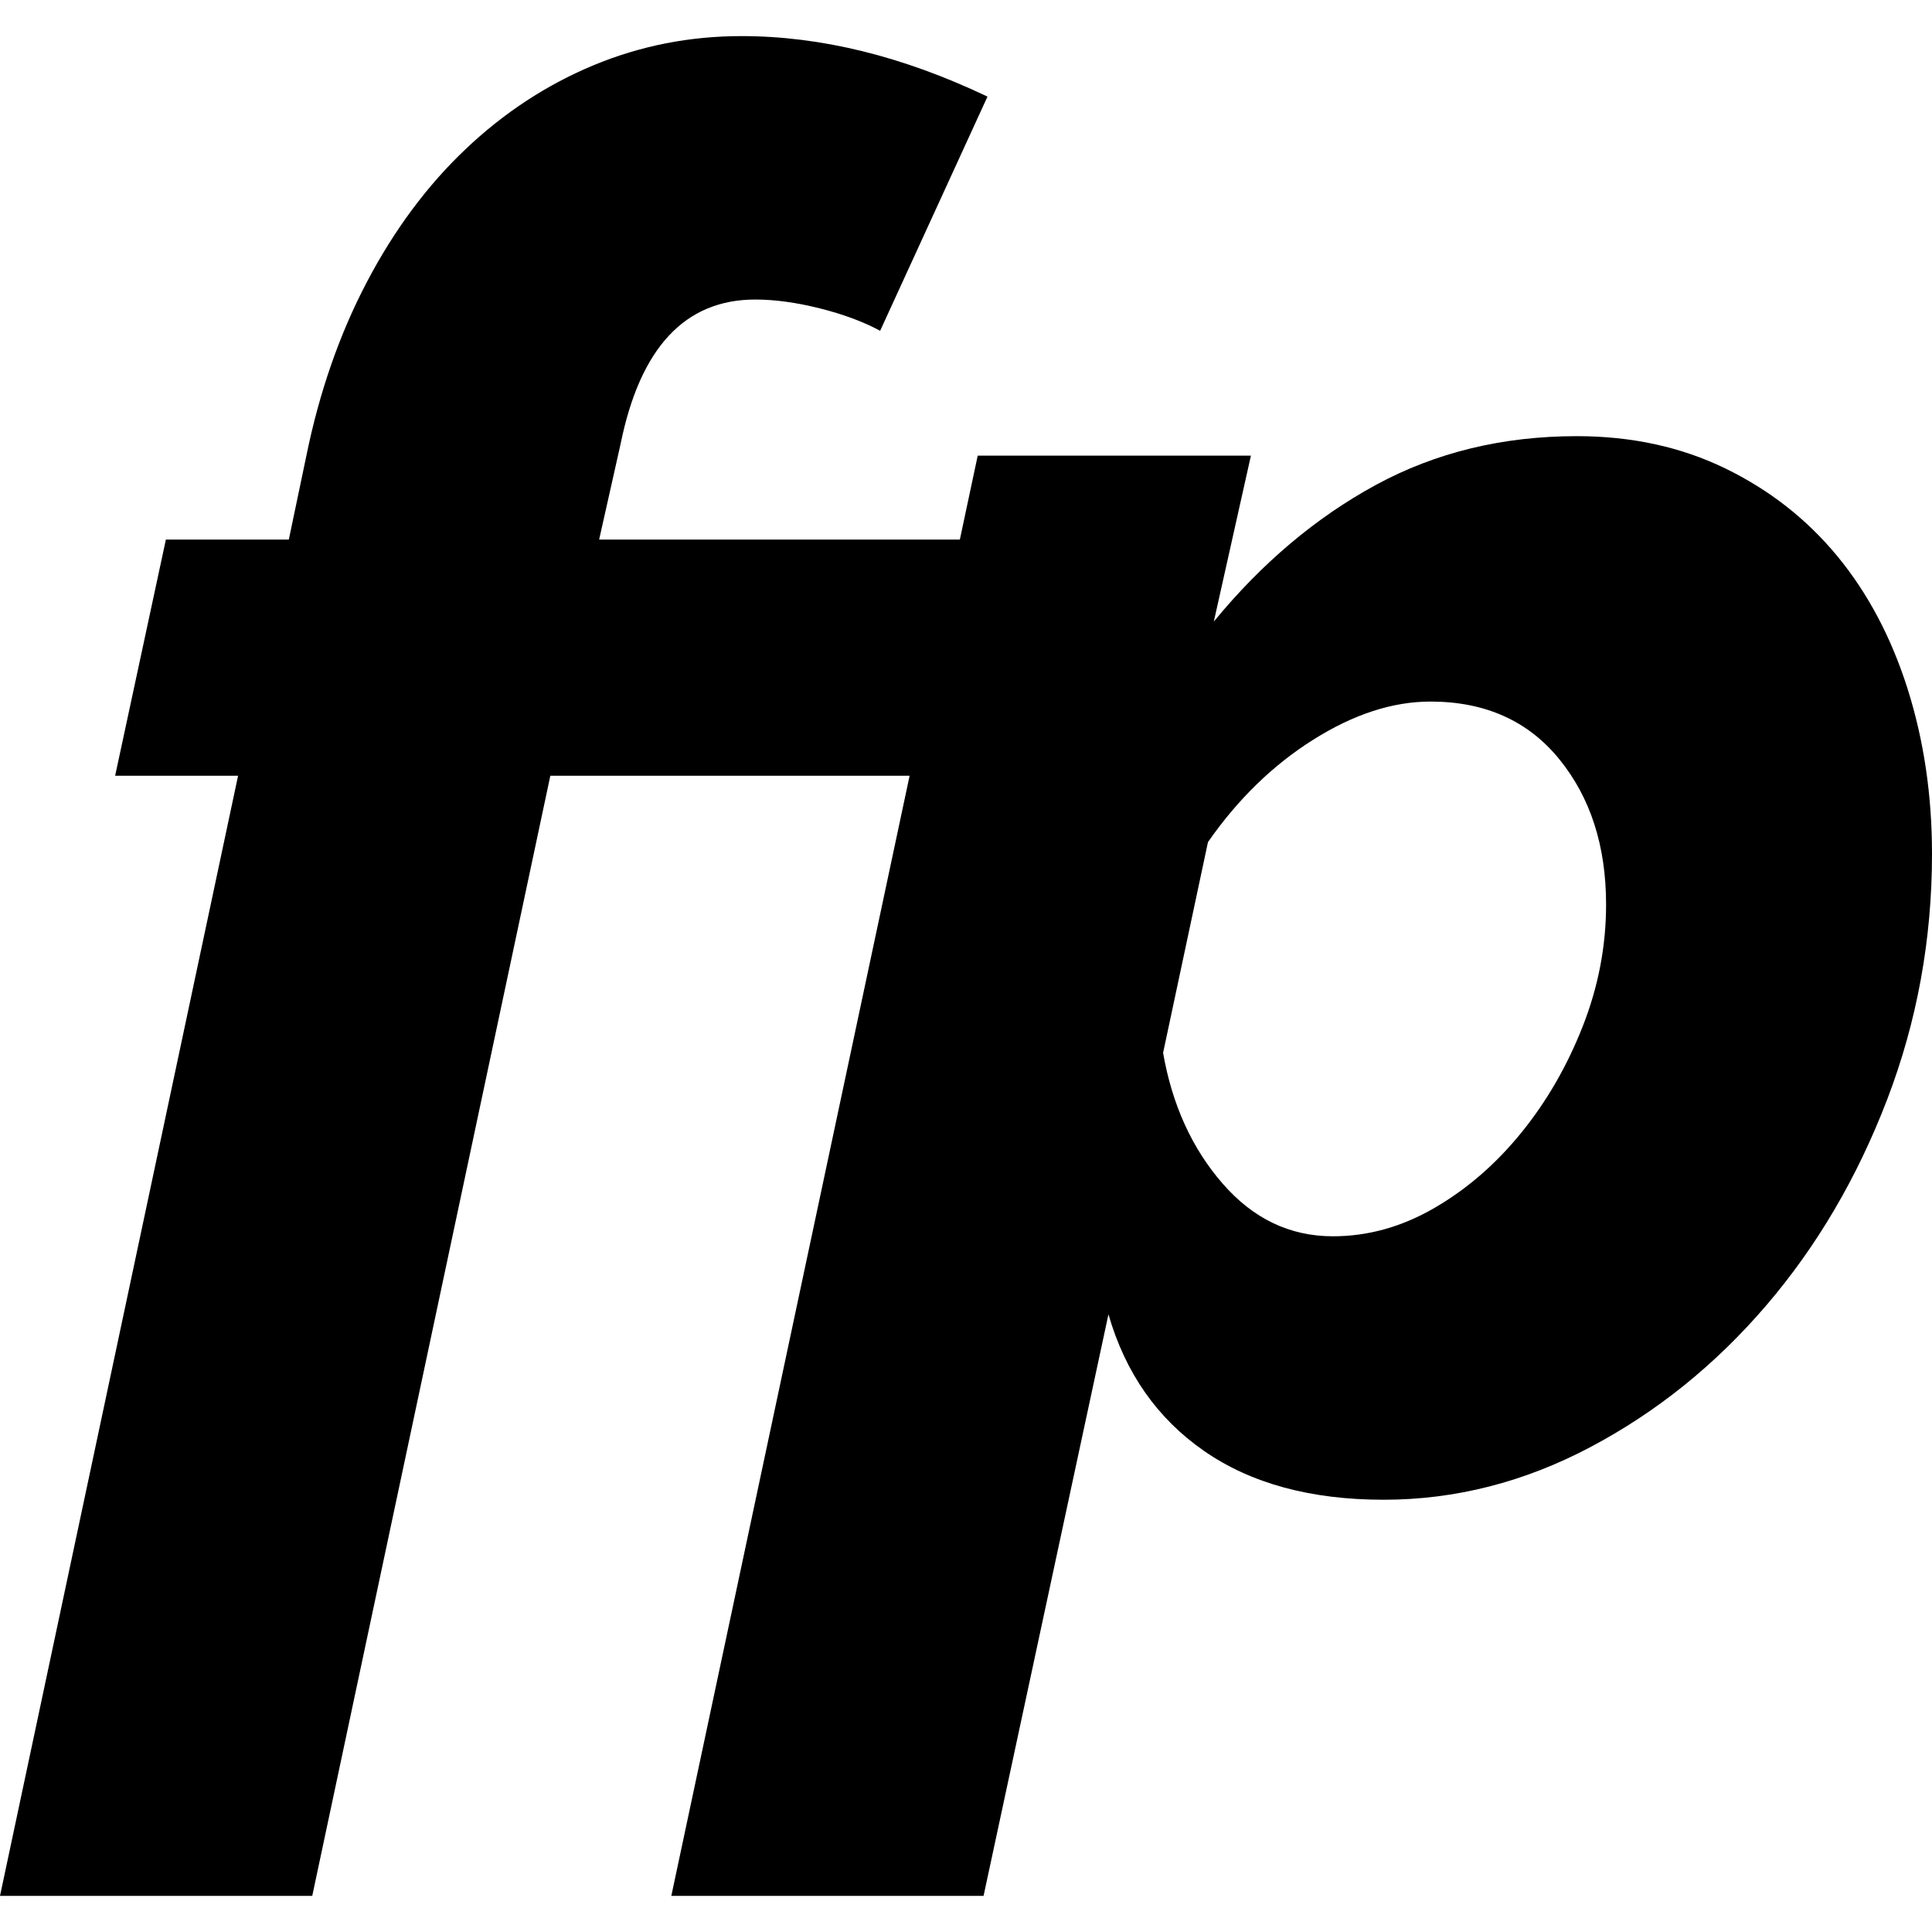 <?xml version="1.0" encoding="iso-8859-1"?>
<!-- Uploaded to: SVG Repo, www.svgrepo.com, Generator: SVG Repo Mixer Tools -->
<svg fill="#000000" height="800px" width="800px" version="1.1" id="Capa_1" xmlns="http://www.w3.org/2000/svg" xmlns:xlink="http://www.w3.org/1999/xlink" 
	 viewBox="0 0 202.949 202.949" xml:space="preserve">
<path id="XMLID_851_" d="M200.387,72.364c-1.711-5.396-4.172-10.045-7.381-13.939c-3.213-3.896-7.143-6.971-11.787-9.227
	c-4.648-2.254-9.84-3.381-15.58-3.381c-7.791,0-14.83,1.709-21.115,5.125c-6.287,3.418-11.961,8.199-17.016,14.35l3.895-17.426
	h-28.699l-1.876,8.816H62.936l2.255-10.047c2.05-10.111,6.765-15.17,14.145-15.17c2.05,0,4.306,0.309,6.766,0.924
	c2.46,0.615,4.577,1.402,6.354,2.358l11.275-24.6C94.844,5.913,86.234,3.792,77.9,3.792c-5.468,0-10.66,1.025-15.58,3.074
	c-4.92,2.051-9.398,4.99-13.428,8.816c-4.032,3.826-7.483,8.475-10.353,13.94c-2.87,5.467-4.99,11.551-6.354,18.244l-1.846,8.816
	H17.425l-5.33,24.805H25.01L0,199.157h32.8l25.011-117.67h37.74l-25.032,117.67h32.8l13.119-61.09
	c1.775,6.148,5.125,10.936,10.045,14.35c4.92,3.414,11.205,5.125,18.861,5.125c7.514,0,14.76-1.846,21.73-5.535
	c6.969-3.689,13.119-8.643,18.449-14.863c5.33-6.217,9.564-13.428,12.709-21.627c3.143-8.199,4.717-16.811,4.717-25.83
	C202.949,83.536,202.094,77.765,200.387,72.364z M166.254,107.829c-1.641,4.17-3.793,7.893-6.459,11.172
	c-2.664,3.281-5.707,5.914-9.121,7.893c-3.418,1.983-6.971,2.973-10.66,2.973c-4.51,0-8.373-1.844-11.582-5.535
	c-3.213-3.689-5.299-8.268-6.254-13.734l4.715-22.141c3.142-4.51,6.832-8.098,11.07-10.762c4.234-2.666,8.334-3.998,12.301-3.998
	c5.74,0,10.25,2.018,13.529,6.049c3.281,4.031,4.92,9.121,4.92,15.271C168.713,99.392,167.893,103.661,166.254,107.829z"/>
</svg>